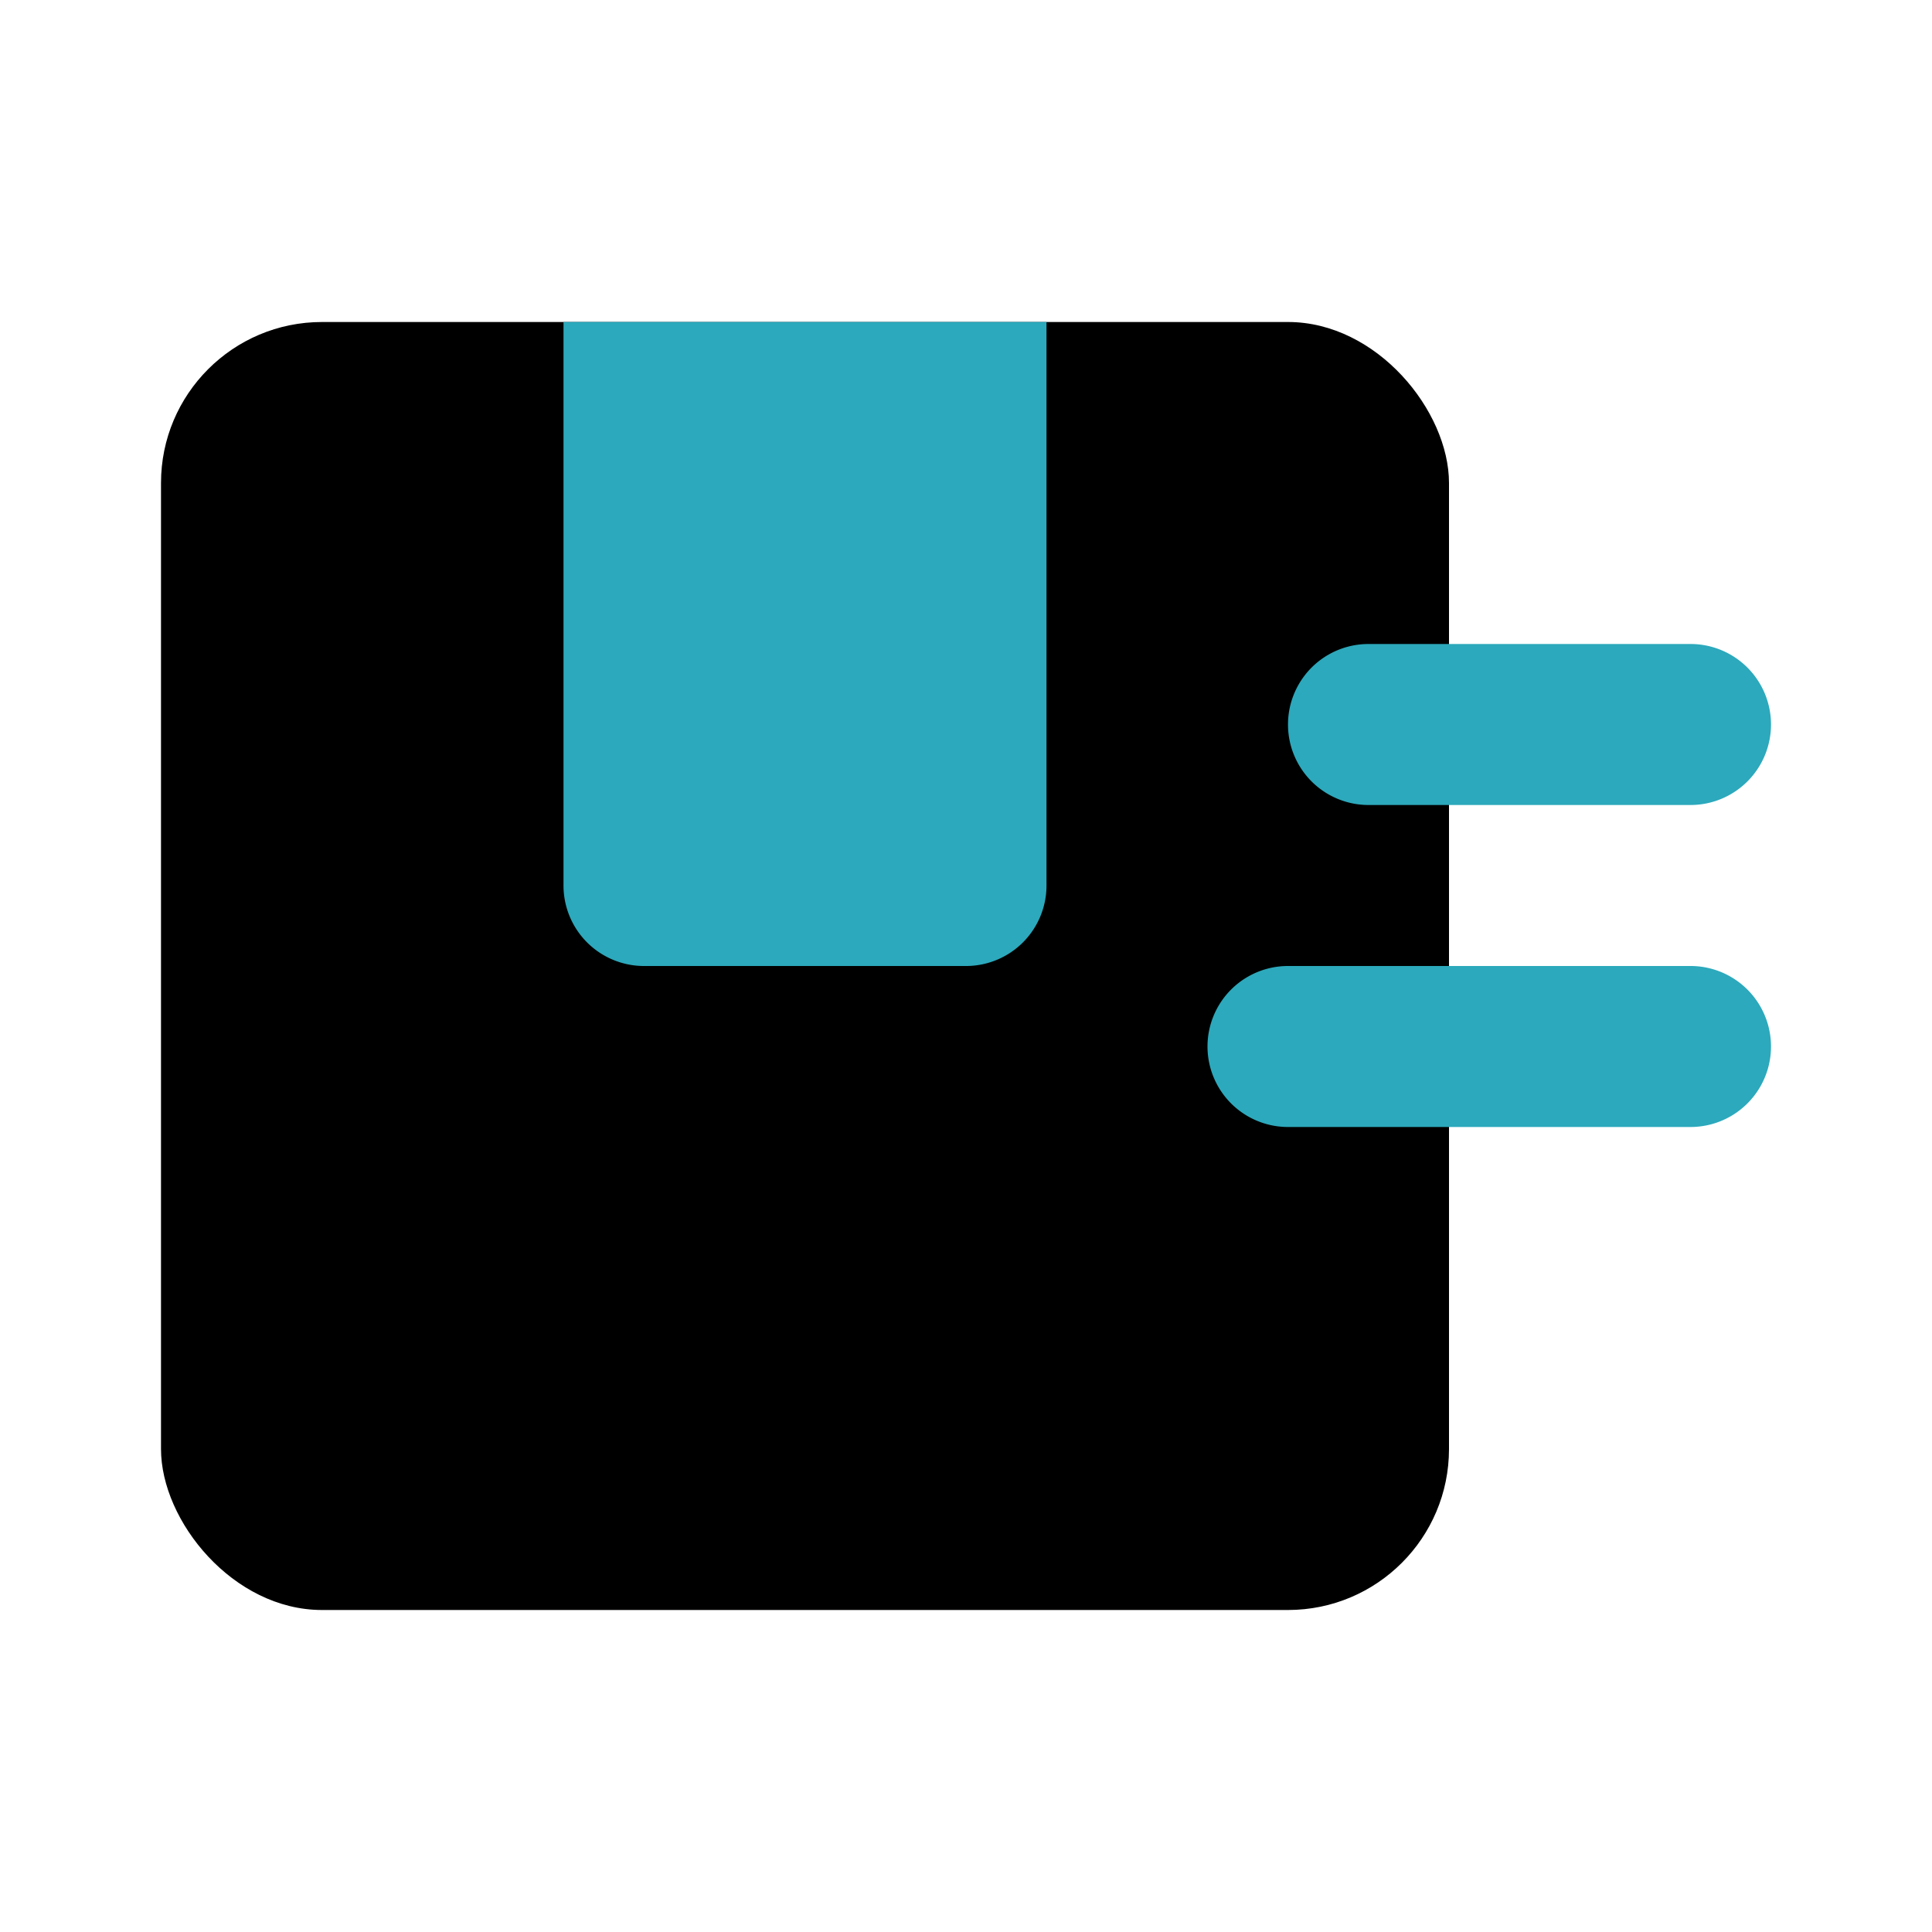 <?xml version="1.0" encoding="utf-8"?><!-- Uploaded to: SVG Repo, www.svgrepo.com, Generator: SVG Repo Mixer Tools -->
<svg fill="#000000" width="800px" height="800px" viewBox="0 0 24 24" id="shipping-box" data-name="Flat Color" xmlns="http://www.w3.org/2000/svg" class="icon flat-color"><rect id="primary" x="2" y="4" width="16" height="16" rx="2" style="fill: rgb(0, 0, 0);"></rect><path id="secondary" d="M21,14H16a1,1,0,0,1,0-2h5a1,1,0,0,1,0,2ZM13,4H7v7a1,1,0,0,0,1,1h4a1,1,0,0,0,1-1Zm9,5a1,1,0,0,0-1-1H17a1,1,0,0,0,0,2h4A1,1,0,0,0,22,9Z" style="fill: rgb(44, 169, 188);"></path></svg>